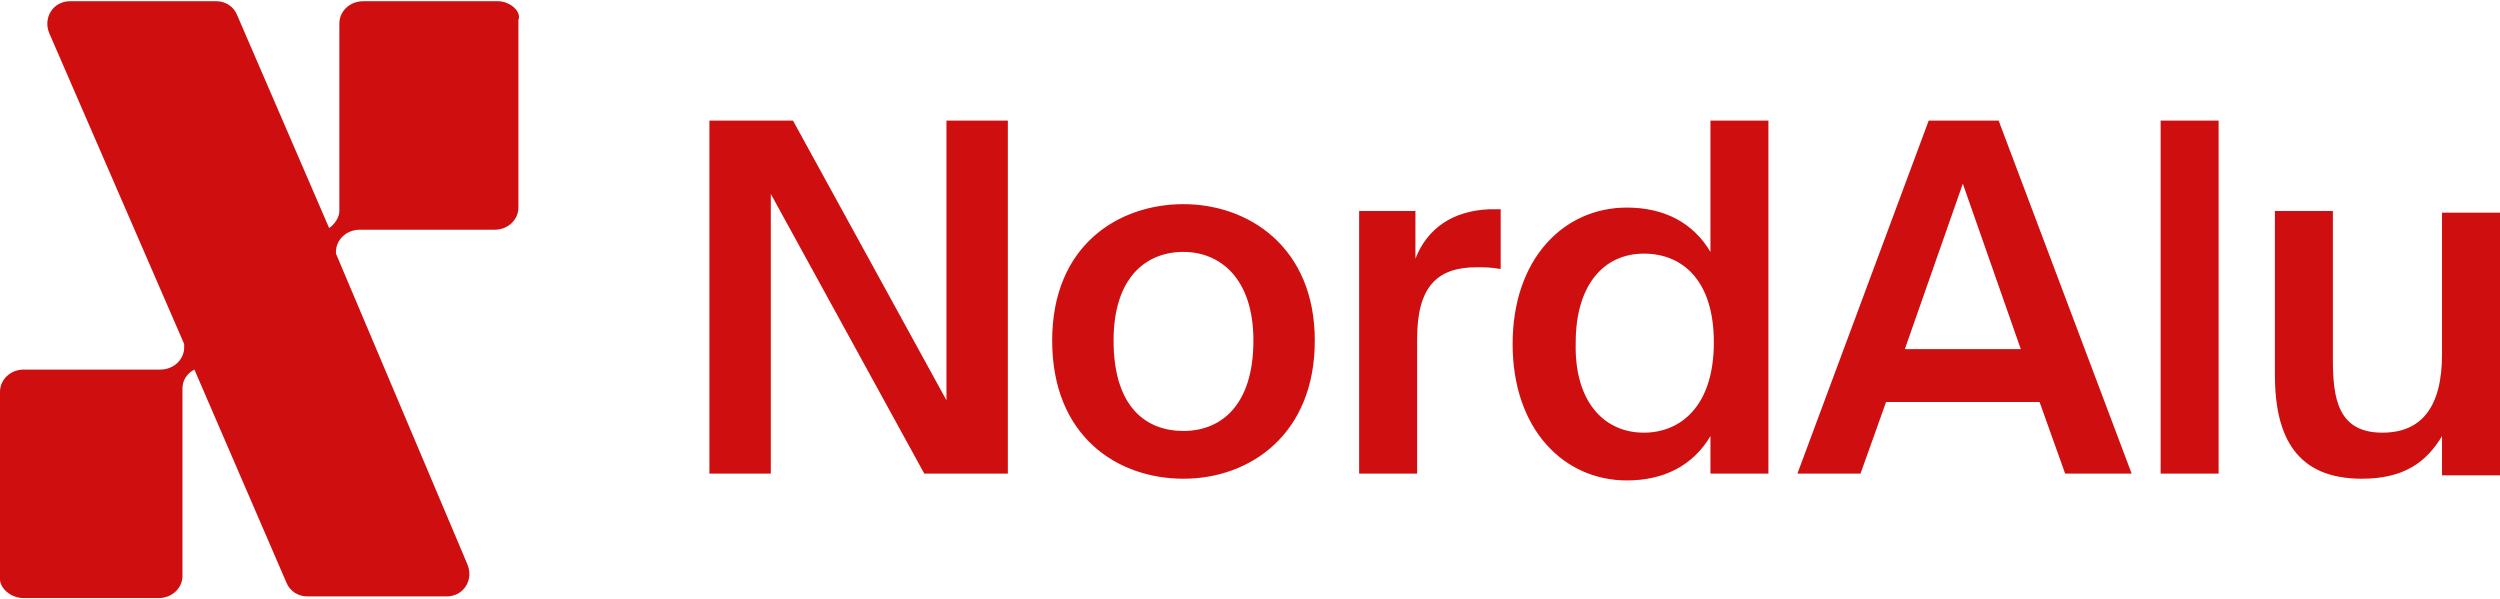 <svg xmlns="http://www.w3.org/2000/svg" width="146" viewBox="0 0 146.6 35"><path fill="#cf0e10" d="M29.2 0h-7.9c-.8 0-1.4.6-1.4 1.3v11c0 .4-.3.8-.6 1L13.9.8c-.2-.5-.7-.8-1.2-.8H4.1c-1 0-1.6 1-1.2 1.9l7.9 18.2v.2c0 .7-.6 1.3-1.4 1.3h-8c-.8 0-1.4.6-1.4 1.3v11c0 .5.6 1.1 1.4 1.1h7.9c.8 0 1.4-.6 1.4-1.3v-11c0-.5.3-.9.7-1.1l5.4 12.5c.2.5.7.8 1.2.8h8.2c1 0 1.6-1 1.2-1.9l-7.7-18.2v-.1c0-.7.6-1.3 1.4-1.3H29c.8 0 1.4-.6 1.4-1.3v-11c.2-.5-.5-1.1-1.2-1.1zM143.2 27.7v-2.2c-.9 1.5-2.2 2.5-4.7 2.5-3.8 0-5.1-2.4-5.1-6.1v-9.6h3.4V21c0 2.3.3 4.3 2.9 4.3 2.3 0 3.5-1.5 3.5-4.6v-8.3h3.4v15.4h-3.4zM126.7 27.7V7h3.4v20.7h-3.4zM105.4 27.7L113.1 7h4.1l7.8 20.7h-3.9l-1.5-4.2h-9l-1.5 4.2h-3.7zm6.3-7.3h6.8l-3.4-9.7-3.4 9.7zM100.3 27.7v-2.2c-1 1.7-2.7 2.6-4.9 2.6-3.7 0-6.7-3-6.7-8s3-8 6.7-8c2.2 0 3.9.9 4.9 2.6V7h3.4v20.7h-3.4zm-3.9-2.4c2.1 0 4.1-1.5 4.1-5.3 0-3.7-1.9-5.2-4.1-5.2-2.4 0-4 1.9-4 5.2-.1 3.4 1.6 5.3 4 5.3zM79.7 27.7V12.3H83v2.8c.7-1.8 2.2-2.8 4.3-2.9h.7v3.5c-.6-.1-1-.1-1.4-.1-2.3 0-3.5 1.1-3.5 4.2v7.9h-3.4zM69.4 28c-3.9 0-7.7-2.5-7.7-8.1s3.9-8 7.7-8c3.8 0 7.7 2.5 7.7 8S73.3 28 69.4 28zm0-2.8c2.2 0 4.1-1.5 4.1-5.3 0-3.7-2-5.2-4.1-5.2-2.2 0-4.1 1.5-4.1 5.2 0 3.9 1.9 5.3 4.1 5.3zM41.6 27.7V7h4.9l9 16.4V7h3.6v20.7h-4.9l-9-16.4v16.4h-3.6z"></path></svg>